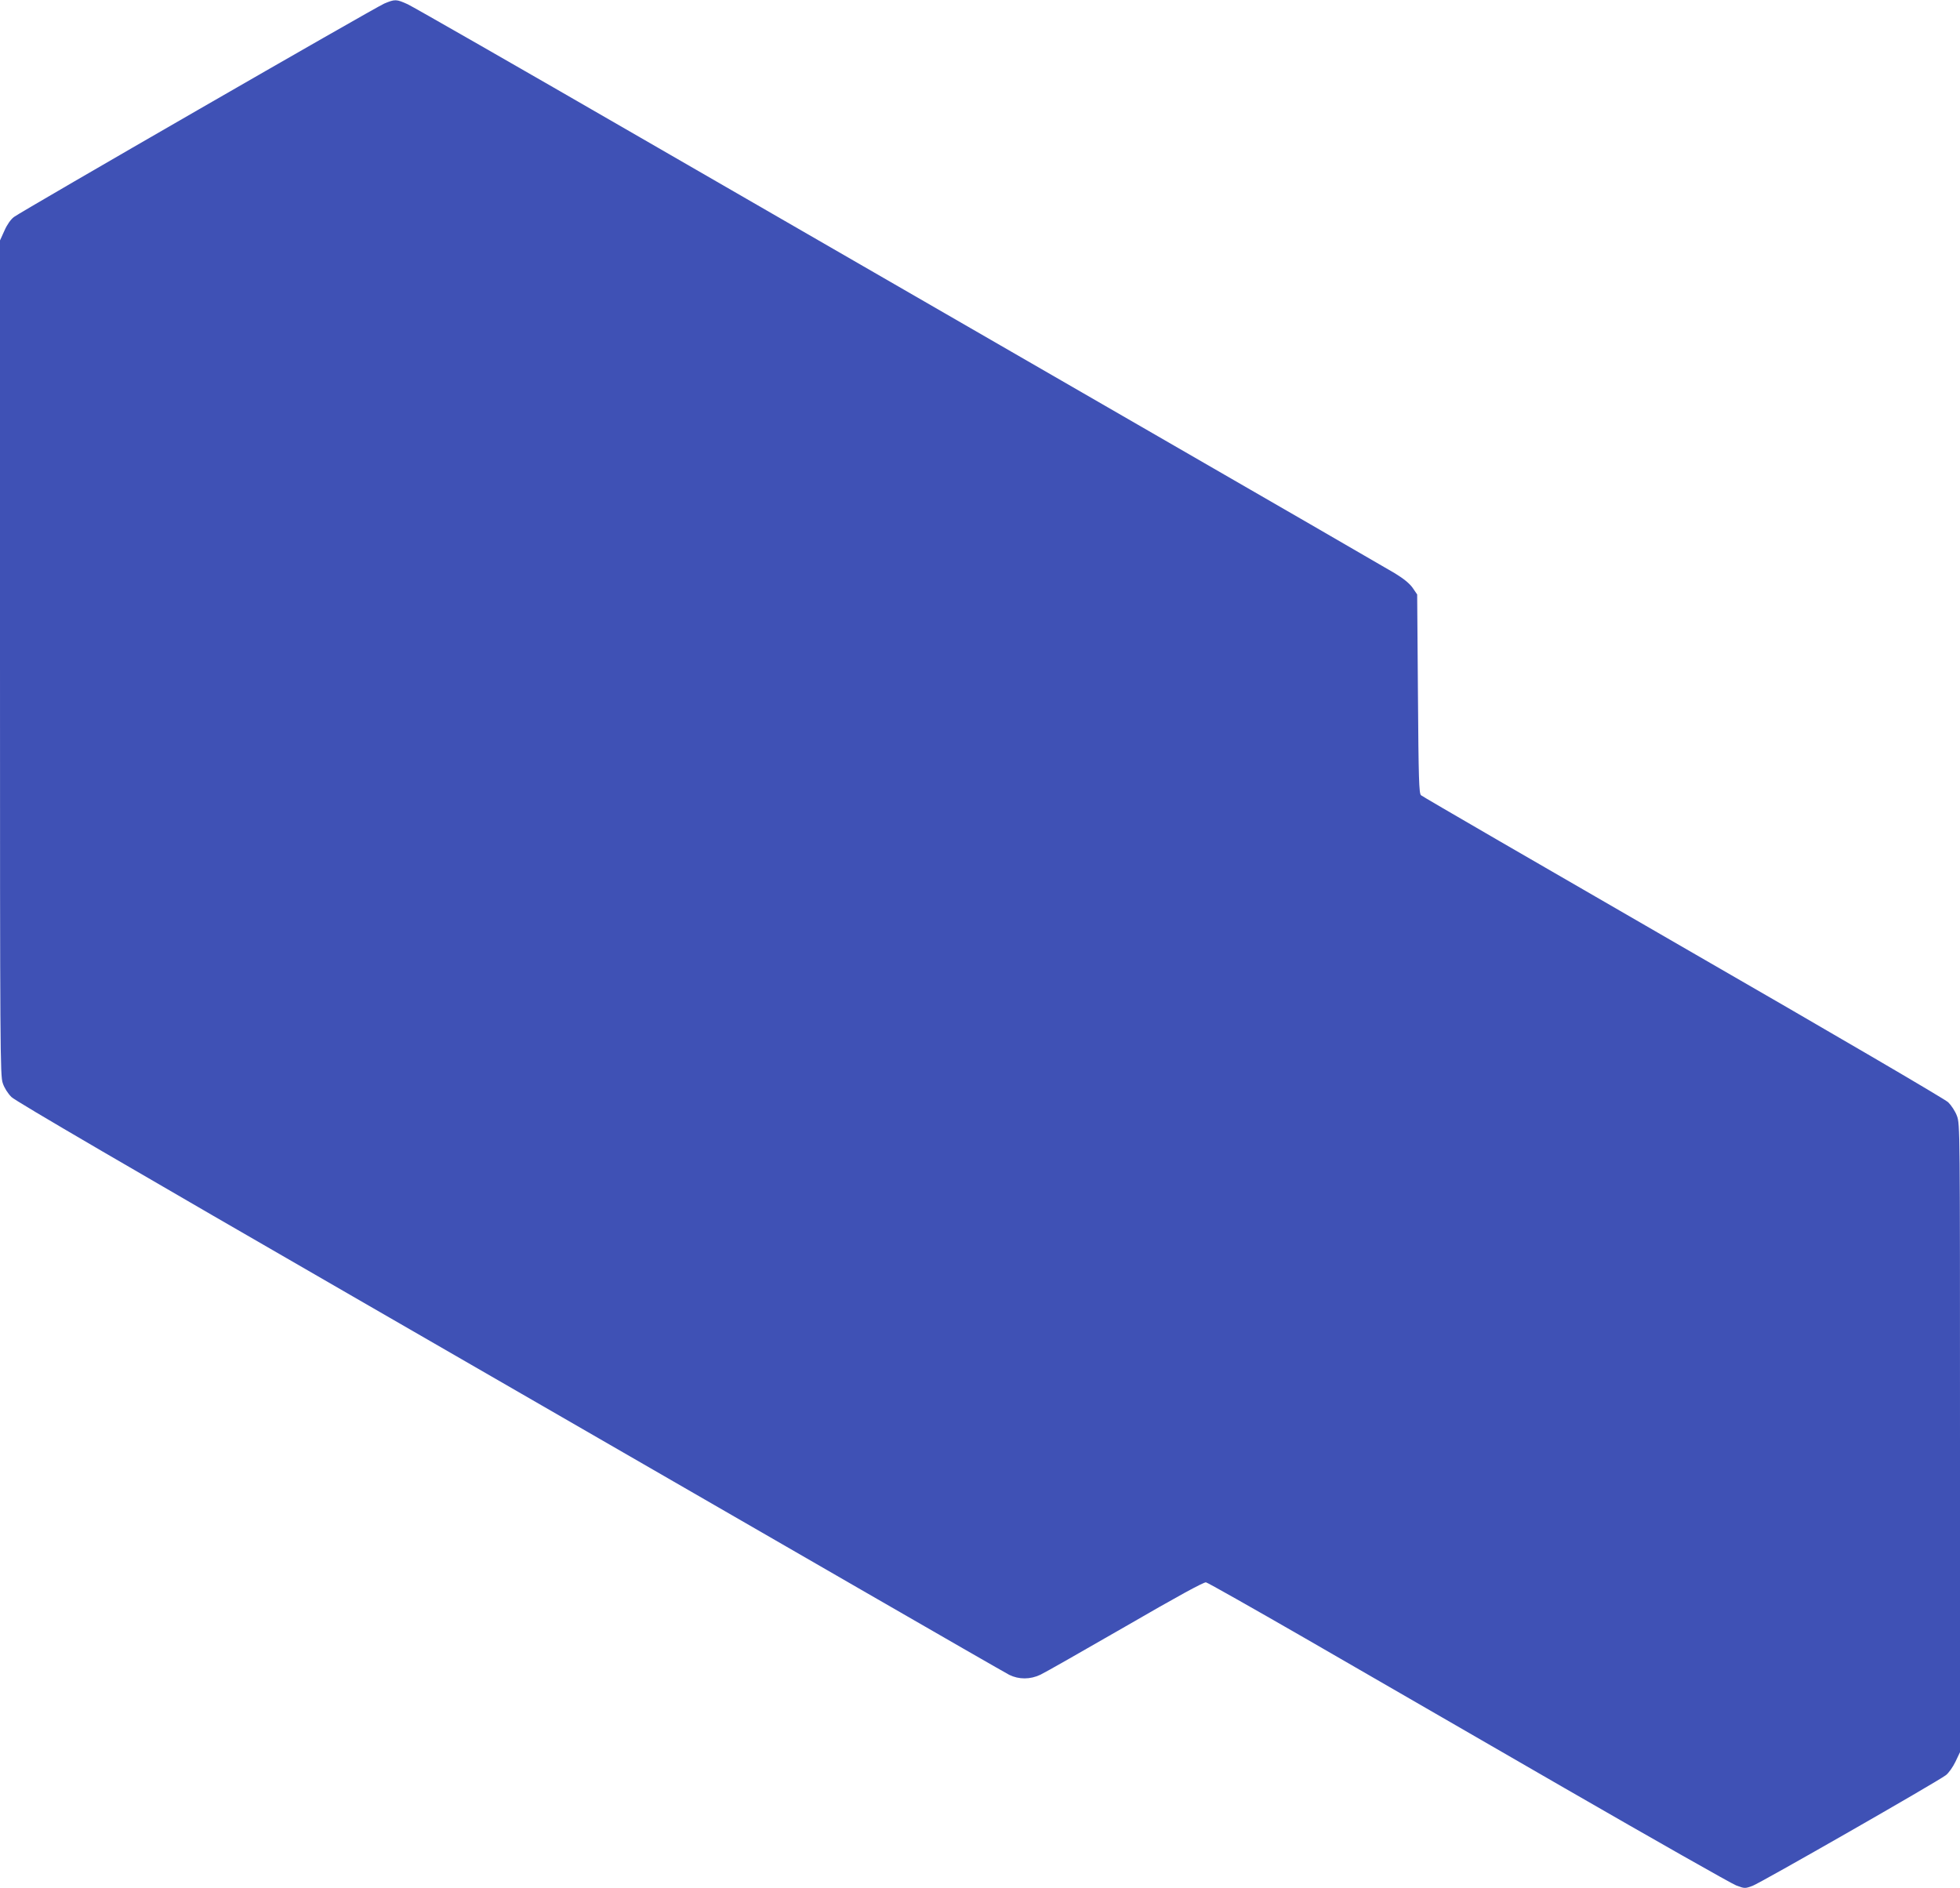 <?xml version="1.0" standalone="no"?>
<!DOCTYPE svg PUBLIC "-//W3C//DTD SVG 20010904//EN"
 "http://www.w3.org/TR/2001/REC-SVG-20010904/DTD/svg10.dtd">
<svg version="1.0" xmlns="http://www.w3.org/2000/svg"
 width="1280pt" height="1233pt" viewBox="0 0 1280 1233"
 preserveAspectRatio="xMidYMid meet">
<g transform="translate(0,1233) scale(0.1,-0.1)"
fill="#3f51b5" stroke="none">
<path d="M2510 12307 c-61 -26 -2365 -1354 -2419 -1394 -21 -16 -45 -50 -62
-89 l-29 -64 0 -2726 c0 -2570 1 -2729 18 -2777 10 -31 33 -67 57 -91 27 -27
785 -469 2335 -1363 1262 -728 2709 -1563 3215 -1855 506 -292 941 -542 966
-555 63 -31 137 -31 204 1 28 13 277 155 555 315 333 193 512 291 526 288 11
-2 301 -166 645 -364 343 -198 1105 -638 1692 -977 588 -339 1094 -626 1125
-638 55 -21 58 -21 107 -3 50 18 1202 677 1263 723 18 14 45 52 62 87 l30 63
0 2051 c0 2024 0 2051 -20 2104 -11 30 -36 68 -57 89 -22 21 -742 442 -1733
1013 -932 538 -1702 984 -1710 992 -13 12 -16 103 -20 662 l-5 649 -30 44
c-21 29 -58 59 -115 94 -47 28 -845 490 -1775 1026 -929 536 -2347 1355 -3150
1818 -803 464 -1488 856 -1522 872 -75 34 -83 34 -153 5z"/>
</g>
</svg>
